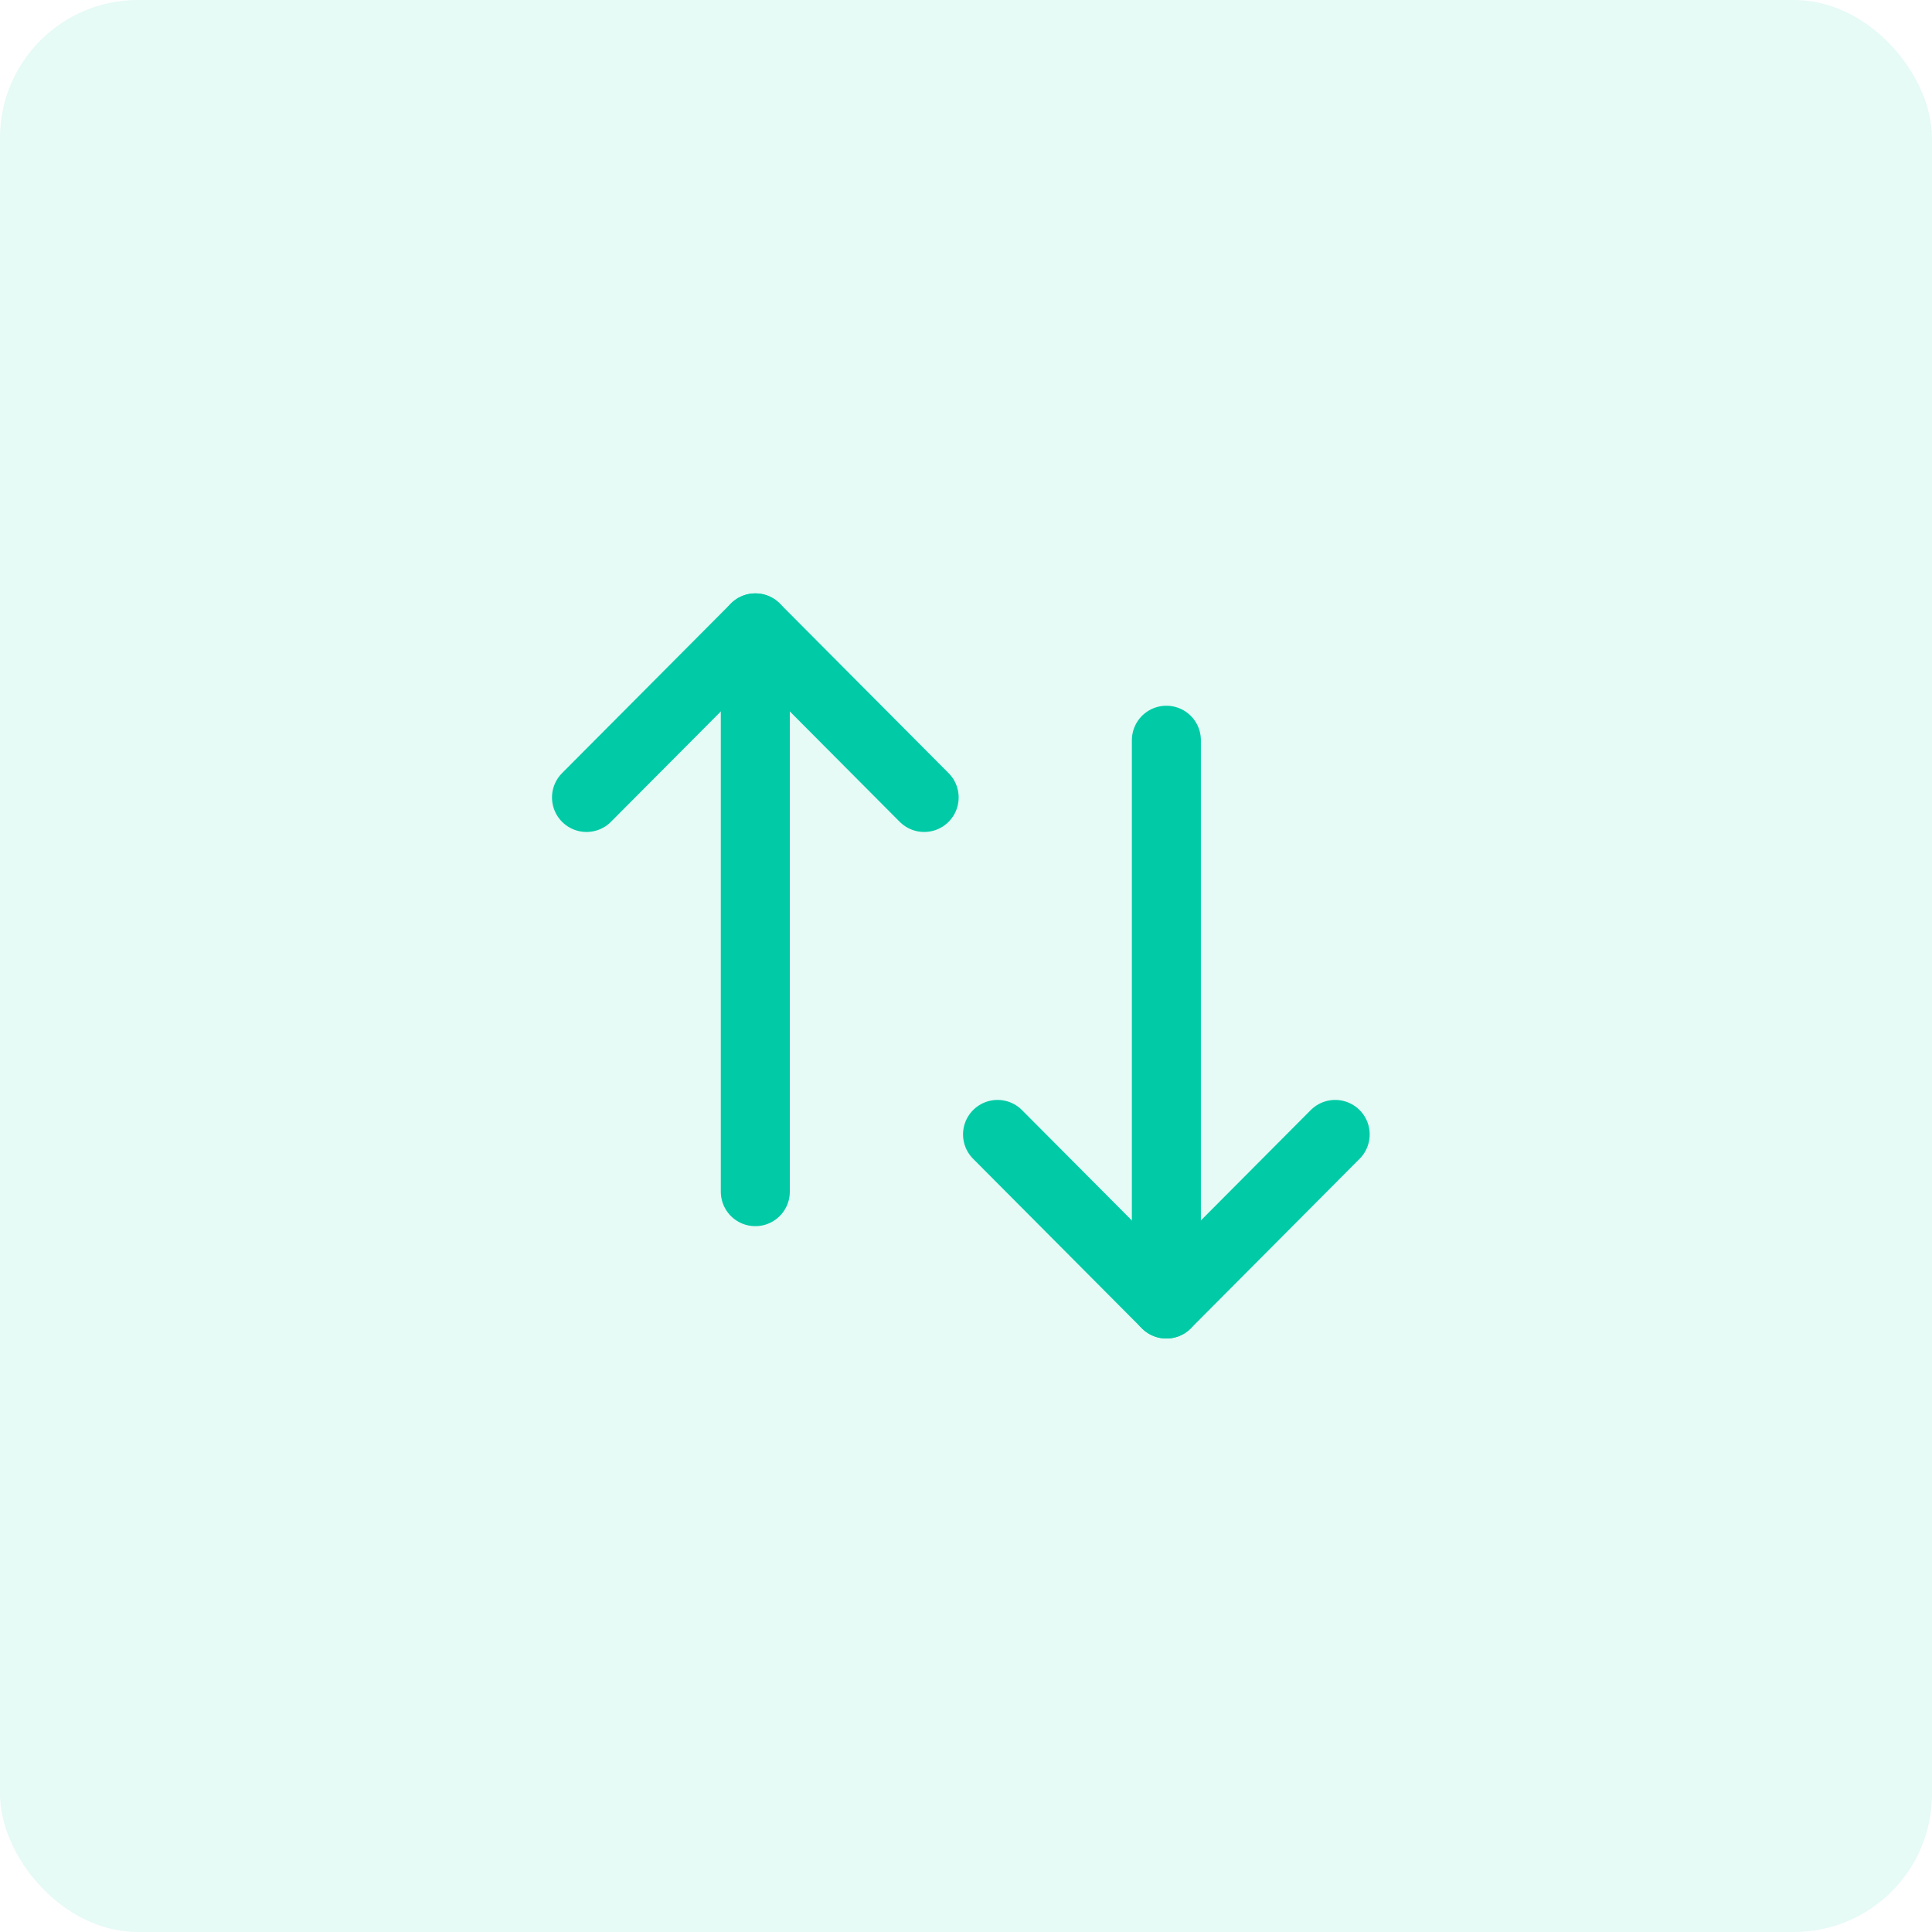 <svg width="56" height="56" viewBox="0 0 56 56" fill="none" xmlns="http://www.w3.org/2000/svg">
<rect opacity="0.1" width="56" height="56" rx="4" fill="#00CBA6"/>
<path d="M33.808 37.797V21.456" stroke="#00CBA6" stroke-width="2" stroke-linecap="round" stroke-linejoin="round"/>
<path d="M38.701 32.882L33.807 37.798L28.914 32.882" stroke="#00CBA6" stroke-width="2" stroke-linecap="round" stroke-linejoin="round"/>
<path d="M21.893 18.2V34.541" stroke="#00CBA6" stroke-width="2" stroke-linecap="round" stroke-linejoin="round"/>
<path d="M17 23.115L21.894 18.199L26.787 23.115" stroke="#00CBA6" stroke-width="2" stroke-linecap="round" stroke-linejoin="round"/>
</svg>
